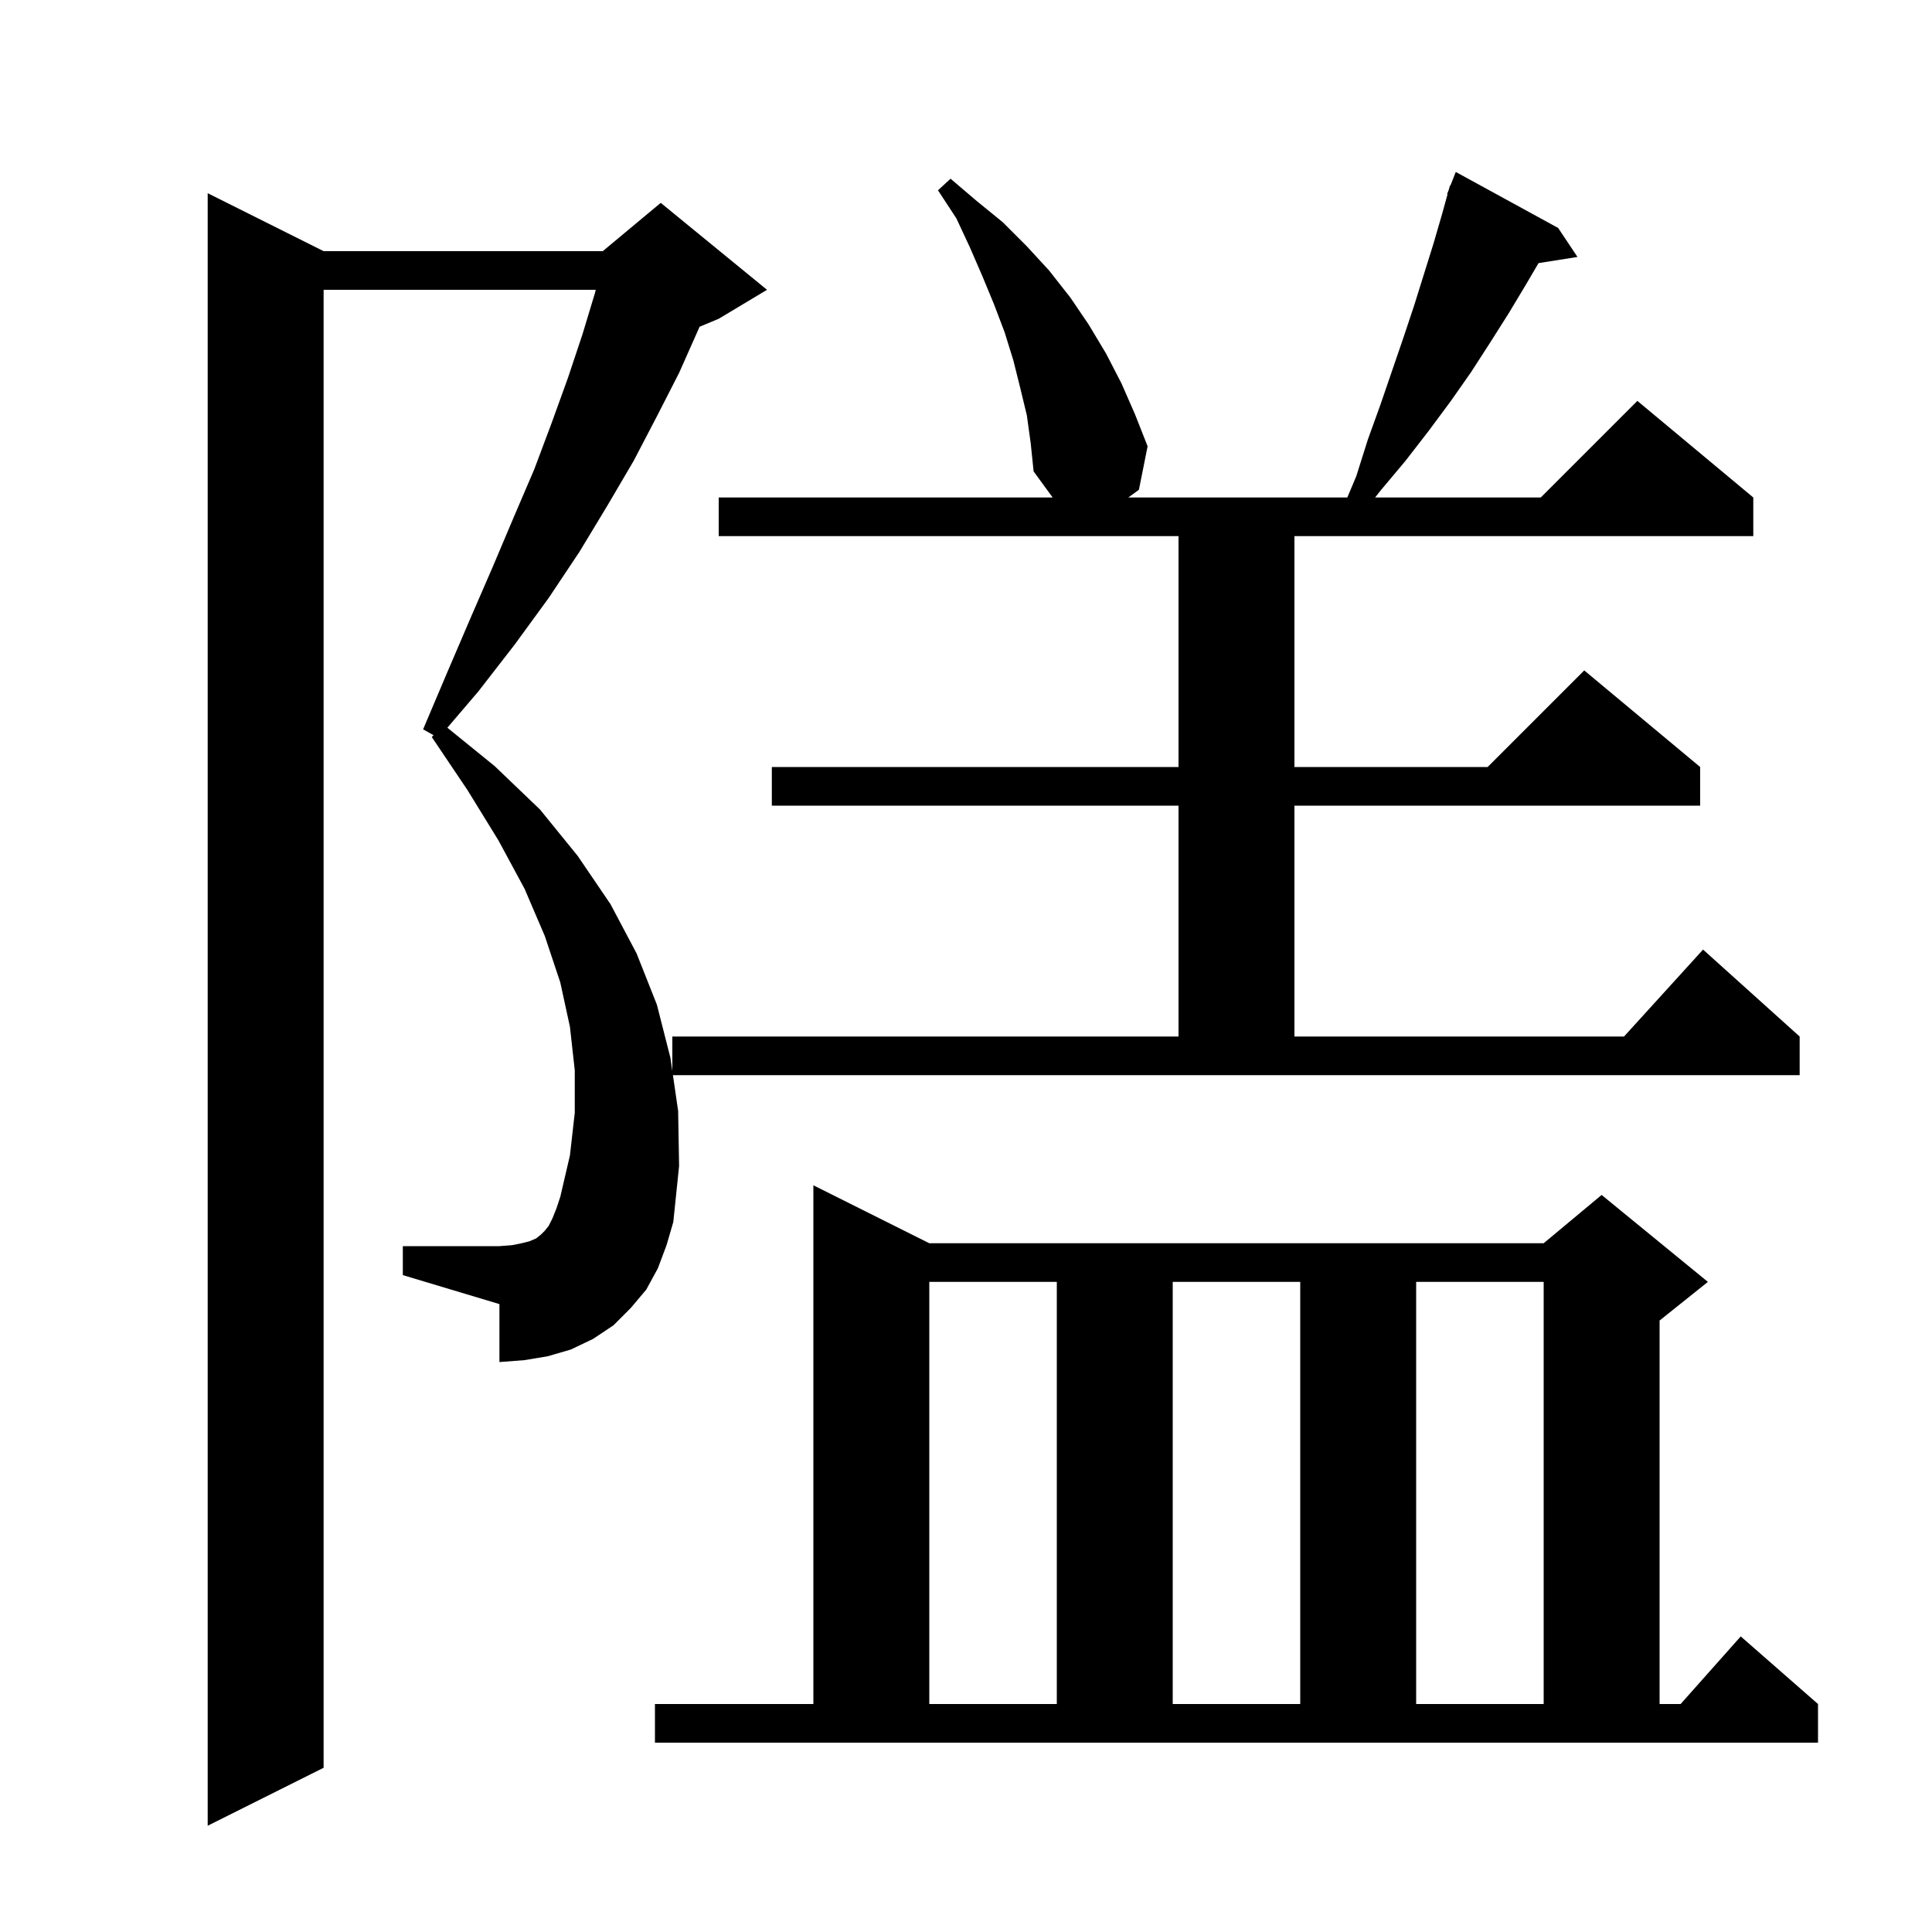 <svg xmlns="http://www.w3.org/2000/svg" xmlns:xlink="http://www.w3.org/1999/xlink" version="1.1" baseProfile="full" viewBox="0 0 200 200" width="200" height="200">
<g fill="black">
<path d="M 70.2 115.0 L 70.3 120.7 L 69.7 126.5 L 69.0 128.9 L 68.1 131.3 L 66.9 133.5 L 65.3 135.4 L 63.5 137.2 L 61.4 138.6 L 59.1 139.7 L 56.7 140.4 L 54.3 140.8 L 51.7 141.0 L 51.7 135.0 L 41.7 132.0 L 41.7 129.0 L 51.7 129.0 L 53.0 128.9 L 54.0 128.7 L 54.8 128.5 L 55.5 128.2 L 56.0 127.8 L 56.4 127.4 L 56.8 126.9 L 57.2 126.1 L 57.6 125.1 L 58.0 123.9 L 59.0 119.6 L 59.5 115.2 L 59.5 110.8 L 59.0 106.3 L 58.0 101.7 L 56.4 96.9 L 54.3 92.0 L 51.6 87.0 L 48.4 81.8 L 44.7 76.3 L 44.878 76.107 L 43.8 75.5 L 46.3 69.6 L 48.7 64.0 L 51.0 58.7 L 53.2 53.5 L 55.3 48.6 L 57.1 43.8 L 58.8 39.1 L 60.3 34.6 L 61.6 30.3 L 61.671 30.0 L 33.5 30.0 L 33.5 183.0 L 21.5 189.0 L 21.5 20.0 L 33.5 26.0 L 62.4 26.0 L 68.4 21.0 L 79.4 30.0 L 74.4 33.0 L 72.414 33.827 L 72.3 34.1 L 70.3 38.6 L 68.0 43.1 L 65.6 47.7 L 62.9 52.3 L 60.0 57.1 L 56.8 61.9 L 53.3 66.7 L 49.5 71.6 L 46.311 75.333 L 51.2 79.3 L 55.9 83.8 L 59.8 88.6 L 63.2 93.6 L 65.9 98.7 L 68.0 104.0 L 69.4 109.5 L 69.6 110.875 L 69.6 107.3 L 122.0 107.3 L 122.0 83.4 L 79.9 83.4 L 79.9 79.4 L 122.0 79.4 L 122.0 55.5 L 74.4 55.5 L 74.4 51.5 L 108.97 51.5 L 107.0 48.8 L 106.7 45.9 L 106.3 43.0 L 105.6 40.1 L 104.9 37.3 L 104.0 34.4 L 102.9 31.5 L 101.7 28.6 L 100.4 25.6 L 99.0 22.6 L 97.1 19.7 L 98.4 18.5 L 101.1 20.8 L 103.8 23.0 L 106.3 25.5 L 108.6 28.0 L 110.8 30.8 L 112.7 33.6 L 114.5 36.6 L 116.1 39.7 L 117.5 42.9 L 118.8 46.2 L 117.9 50.7 L 116.804 51.5 L 139.474 51.5 L 140.4 49.3 L 141.6 45.5 L 142.9 41.9 L 145.3 34.9 L 146.4 31.6 L 148.4 25.2 L 149.3 22.1 L 149.848 20.115 L 149.8 20.1 L 149.975 19.652 L 150.1 19.2 L 150.145 19.218 L 150.7 17.8 L 161.3 23.6 L 163.3 26.6 L 159.268 27.237 L 158.0 29.4 L 156.2 32.4 L 154.3 35.4 L 152.3 38.5 L 150.2 41.5 L 147.9 44.6 L 145.5 47.7 L 142.9 50.8 L 142.353 51.5 L 159.5 51.5 L 169.5 41.5 L 181.5 51.5 L 181.5 55.5 L 134.0 55.5 L 134.0 79.4 L 154.0 79.4 L 164.0 69.4 L 176.0 79.4 L 176.0 83.4 L 134.0 83.4 L 134.0 107.3 L 168.118 107.3 L 176.3 98.3 L 186.3 107.3 L 186.3 111.3 L 69.662 111.3 Z M 67.8 176.4 L 84.2 176.4 L 84.2 122.7 L 96.2 128.7 L 159.8 128.7 L 165.8 123.7 L 176.8 132.7 L 171.8 136.7 L 171.8 176.4 L 173.978 176.4 L 180.2 169.4 L 188.2 176.4 L 188.2 180.4 L 67.8 180.4 Z M 96.2 132.7 L 96.2 176.4 L 109.4 176.4 L 109.4 132.7 Z M 121.4 132.7 L 121.4 176.4 L 134.6 176.4 L 134.6 132.7 Z M 146.6 132.7 L 146.6 176.4 L 159.8 176.4 L 159.8 132.7 Z " />
</g>
</svg>
